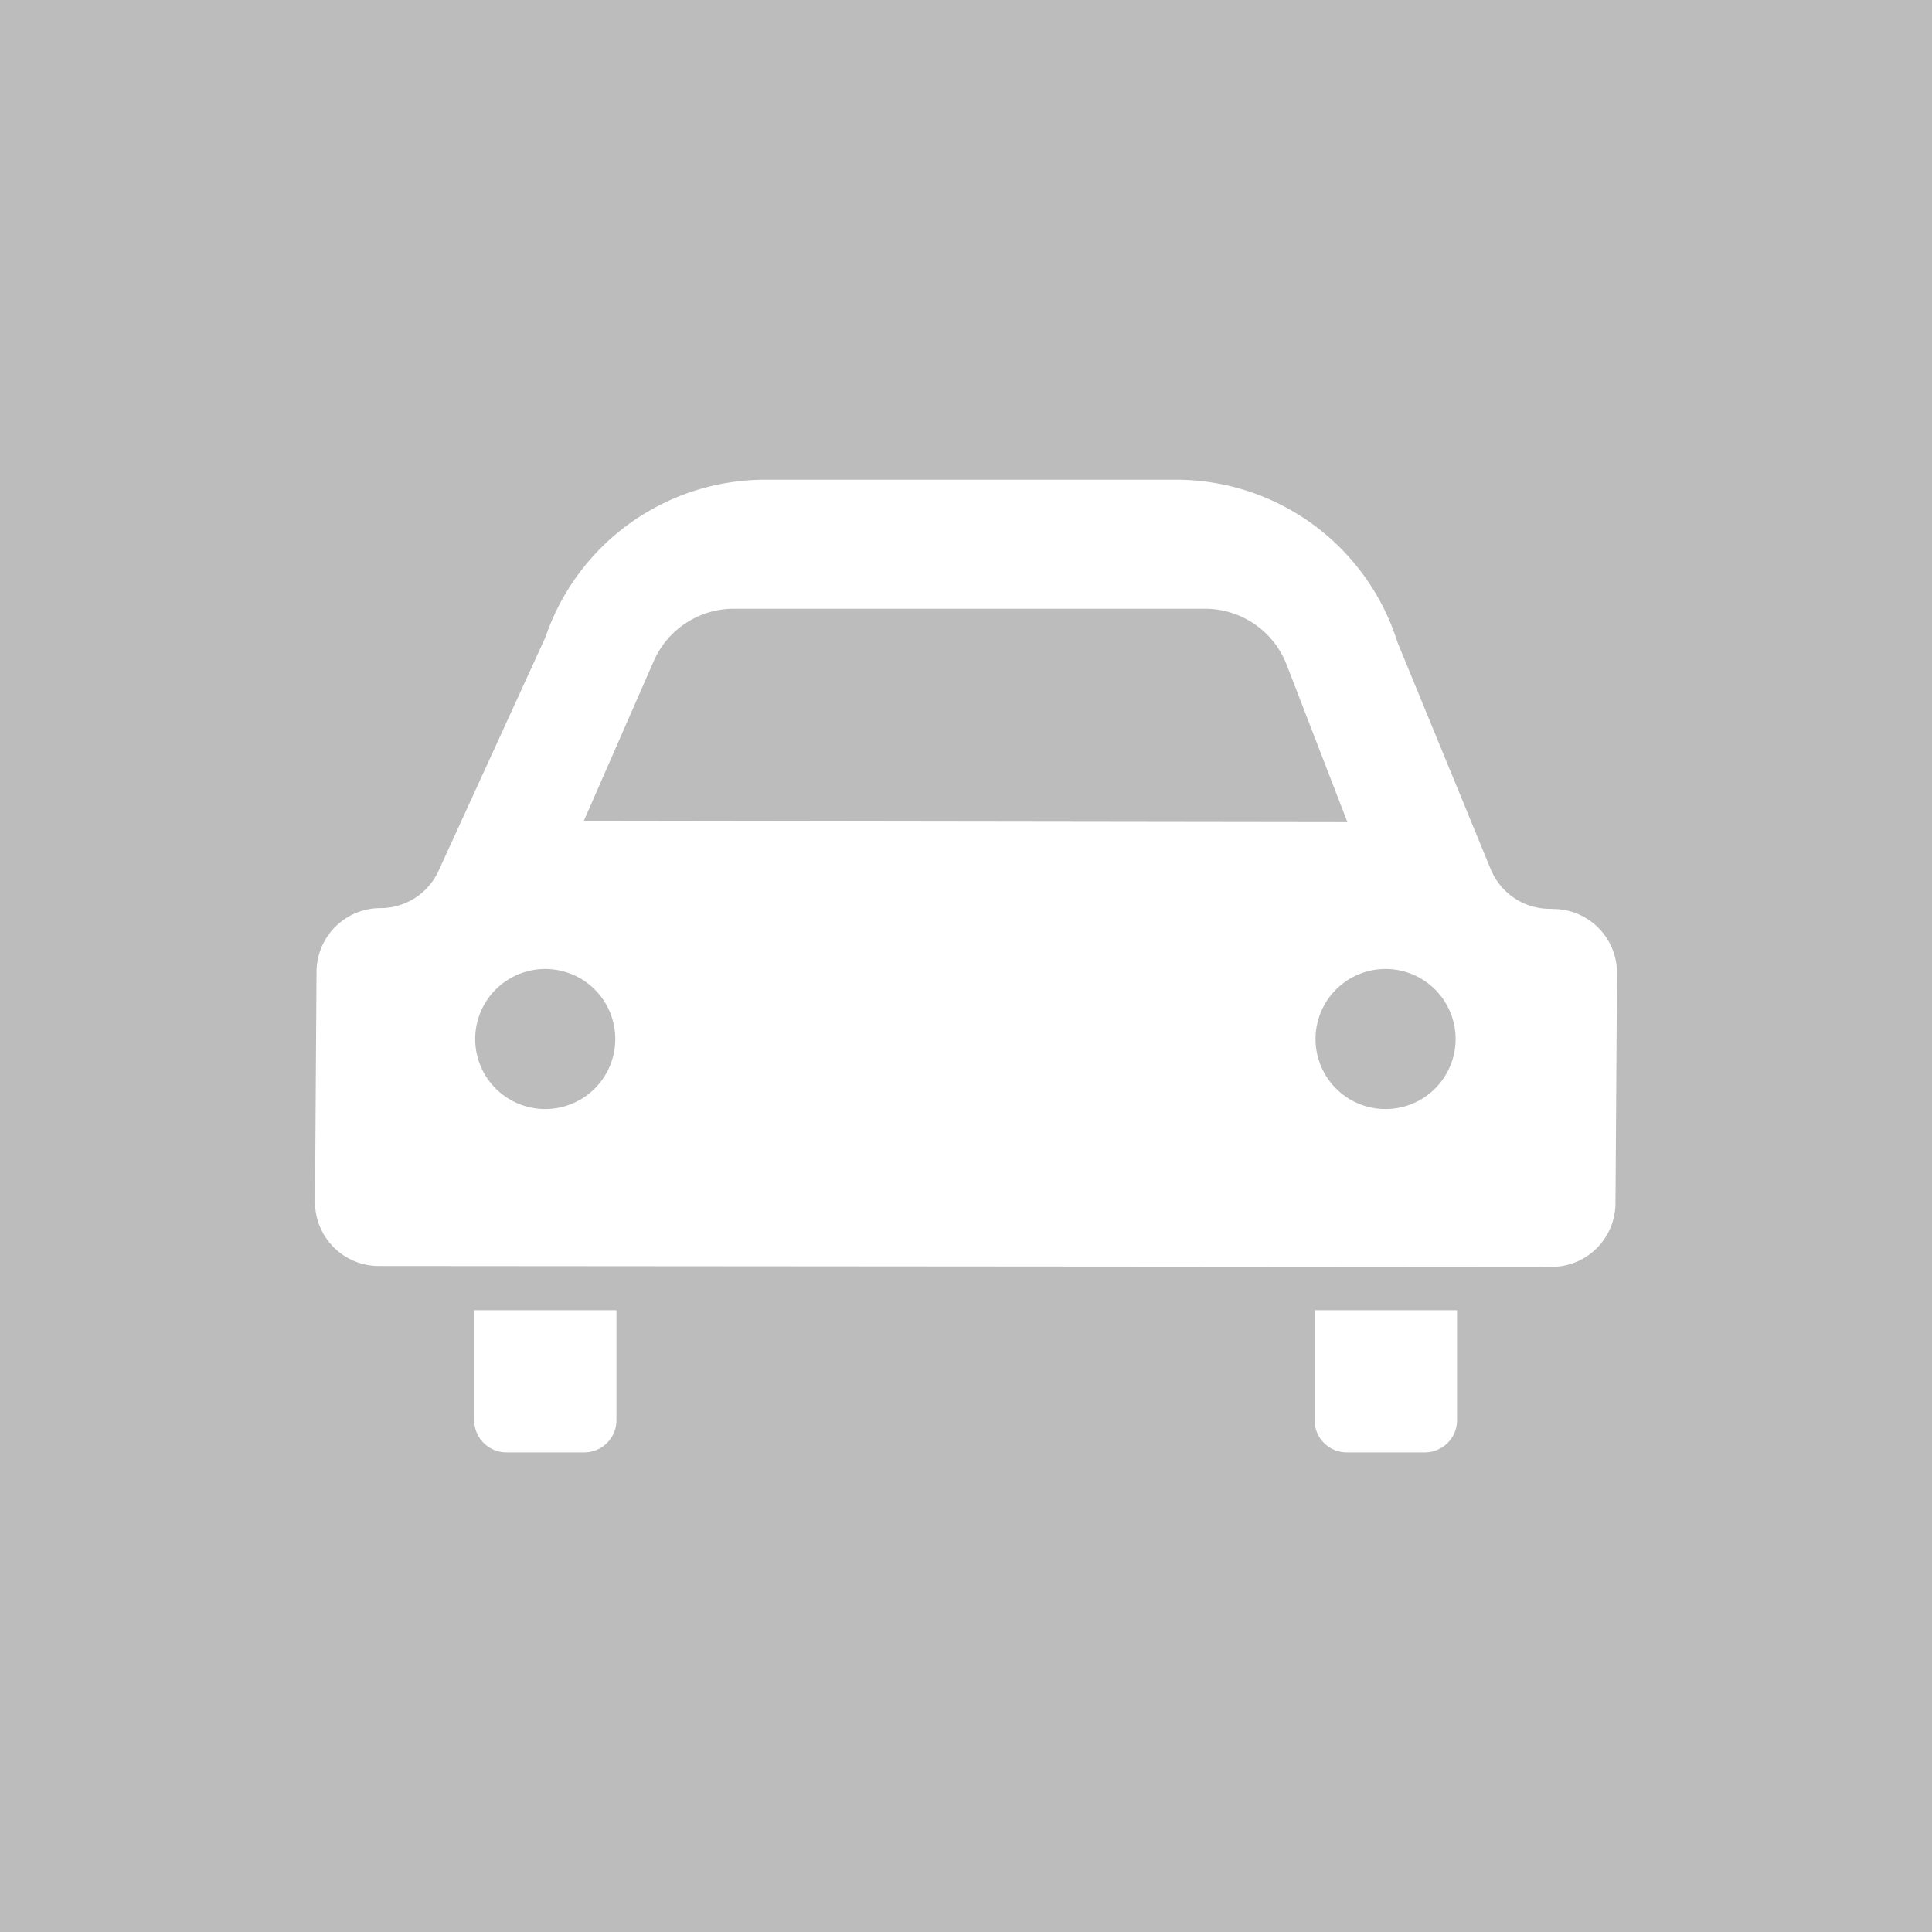 <svg id="자동차아이콘" xmlns="http://www.w3.org/2000/svg" xmlns:xlink="http://www.w3.org/1999/xlink" width="24" height="24" viewBox="0 0 24 24">
  <defs>
    <clipPath id="clip-path">
      <rect id="사각형_27" data-name="사각형 27" width="24" height="24" fill="none"/>
    </clipPath>
  </defs>
  <rect id="사각형_26" data-name="사각형 26" width="24" height="24" transform="translate(0 0)" fill="#bcbcbc"/>
  <g id="그룹_14" data-name="그룹 14">
    <g id="그룹_13" data-name="그룹 13" clip-path="url(#clip-path)">
      <path id="패스_82" data-name="패스 82" d="M5.891,17.642a.4.4,0,0,0,.4.4h.967a.4.4,0,0,0,.4-.4V16.276H5.891Z" fill="#fff"/>
      <path id="패스_83" data-name="패스 83" d="M16.33,17.642a.4.4,0,0,0,.4.4H17.7a.4.4,0,0,0,.4-.4V16.276H16.33Z" fill="#fff"/>
      <path id="패스_84" data-name="패스 84" d="M19.293,11.29h-.039a.794.794,0,0,1-.739-.5L17.36,7.978a2.885,2.885,0,0,0-2.752-2.019h-5.1a2.885,2.885,0,0,0-2.723,1.93c0,.013-.01.026-.015.039L5.456,10.8a.794.794,0,0,1-.73.481.794.794,0,0,0-.794.794l-.019,2.858a.794.794,0,0,0,.794.794l14.567.011a.794.794,0,0,0,.794-.794l.019-2.858a.794.794,0,0,0-.794-.794M8.121,8.212a1.086,1.086,0,0,1,.994-.65l5.855,0a1.086,1.086,0,0,1,1.013.695l.755,1.956L7.251,10.2ZM6.773,13.777a.87.87,0,1,1,.87-.87.87.87,0,0,1-.87.87m10.439,0a.87.87,0,1,1,.87-.87.87.87,0,0,1-.87.87" fill="#fff"/>
    </g>
  </g>
</svg>
